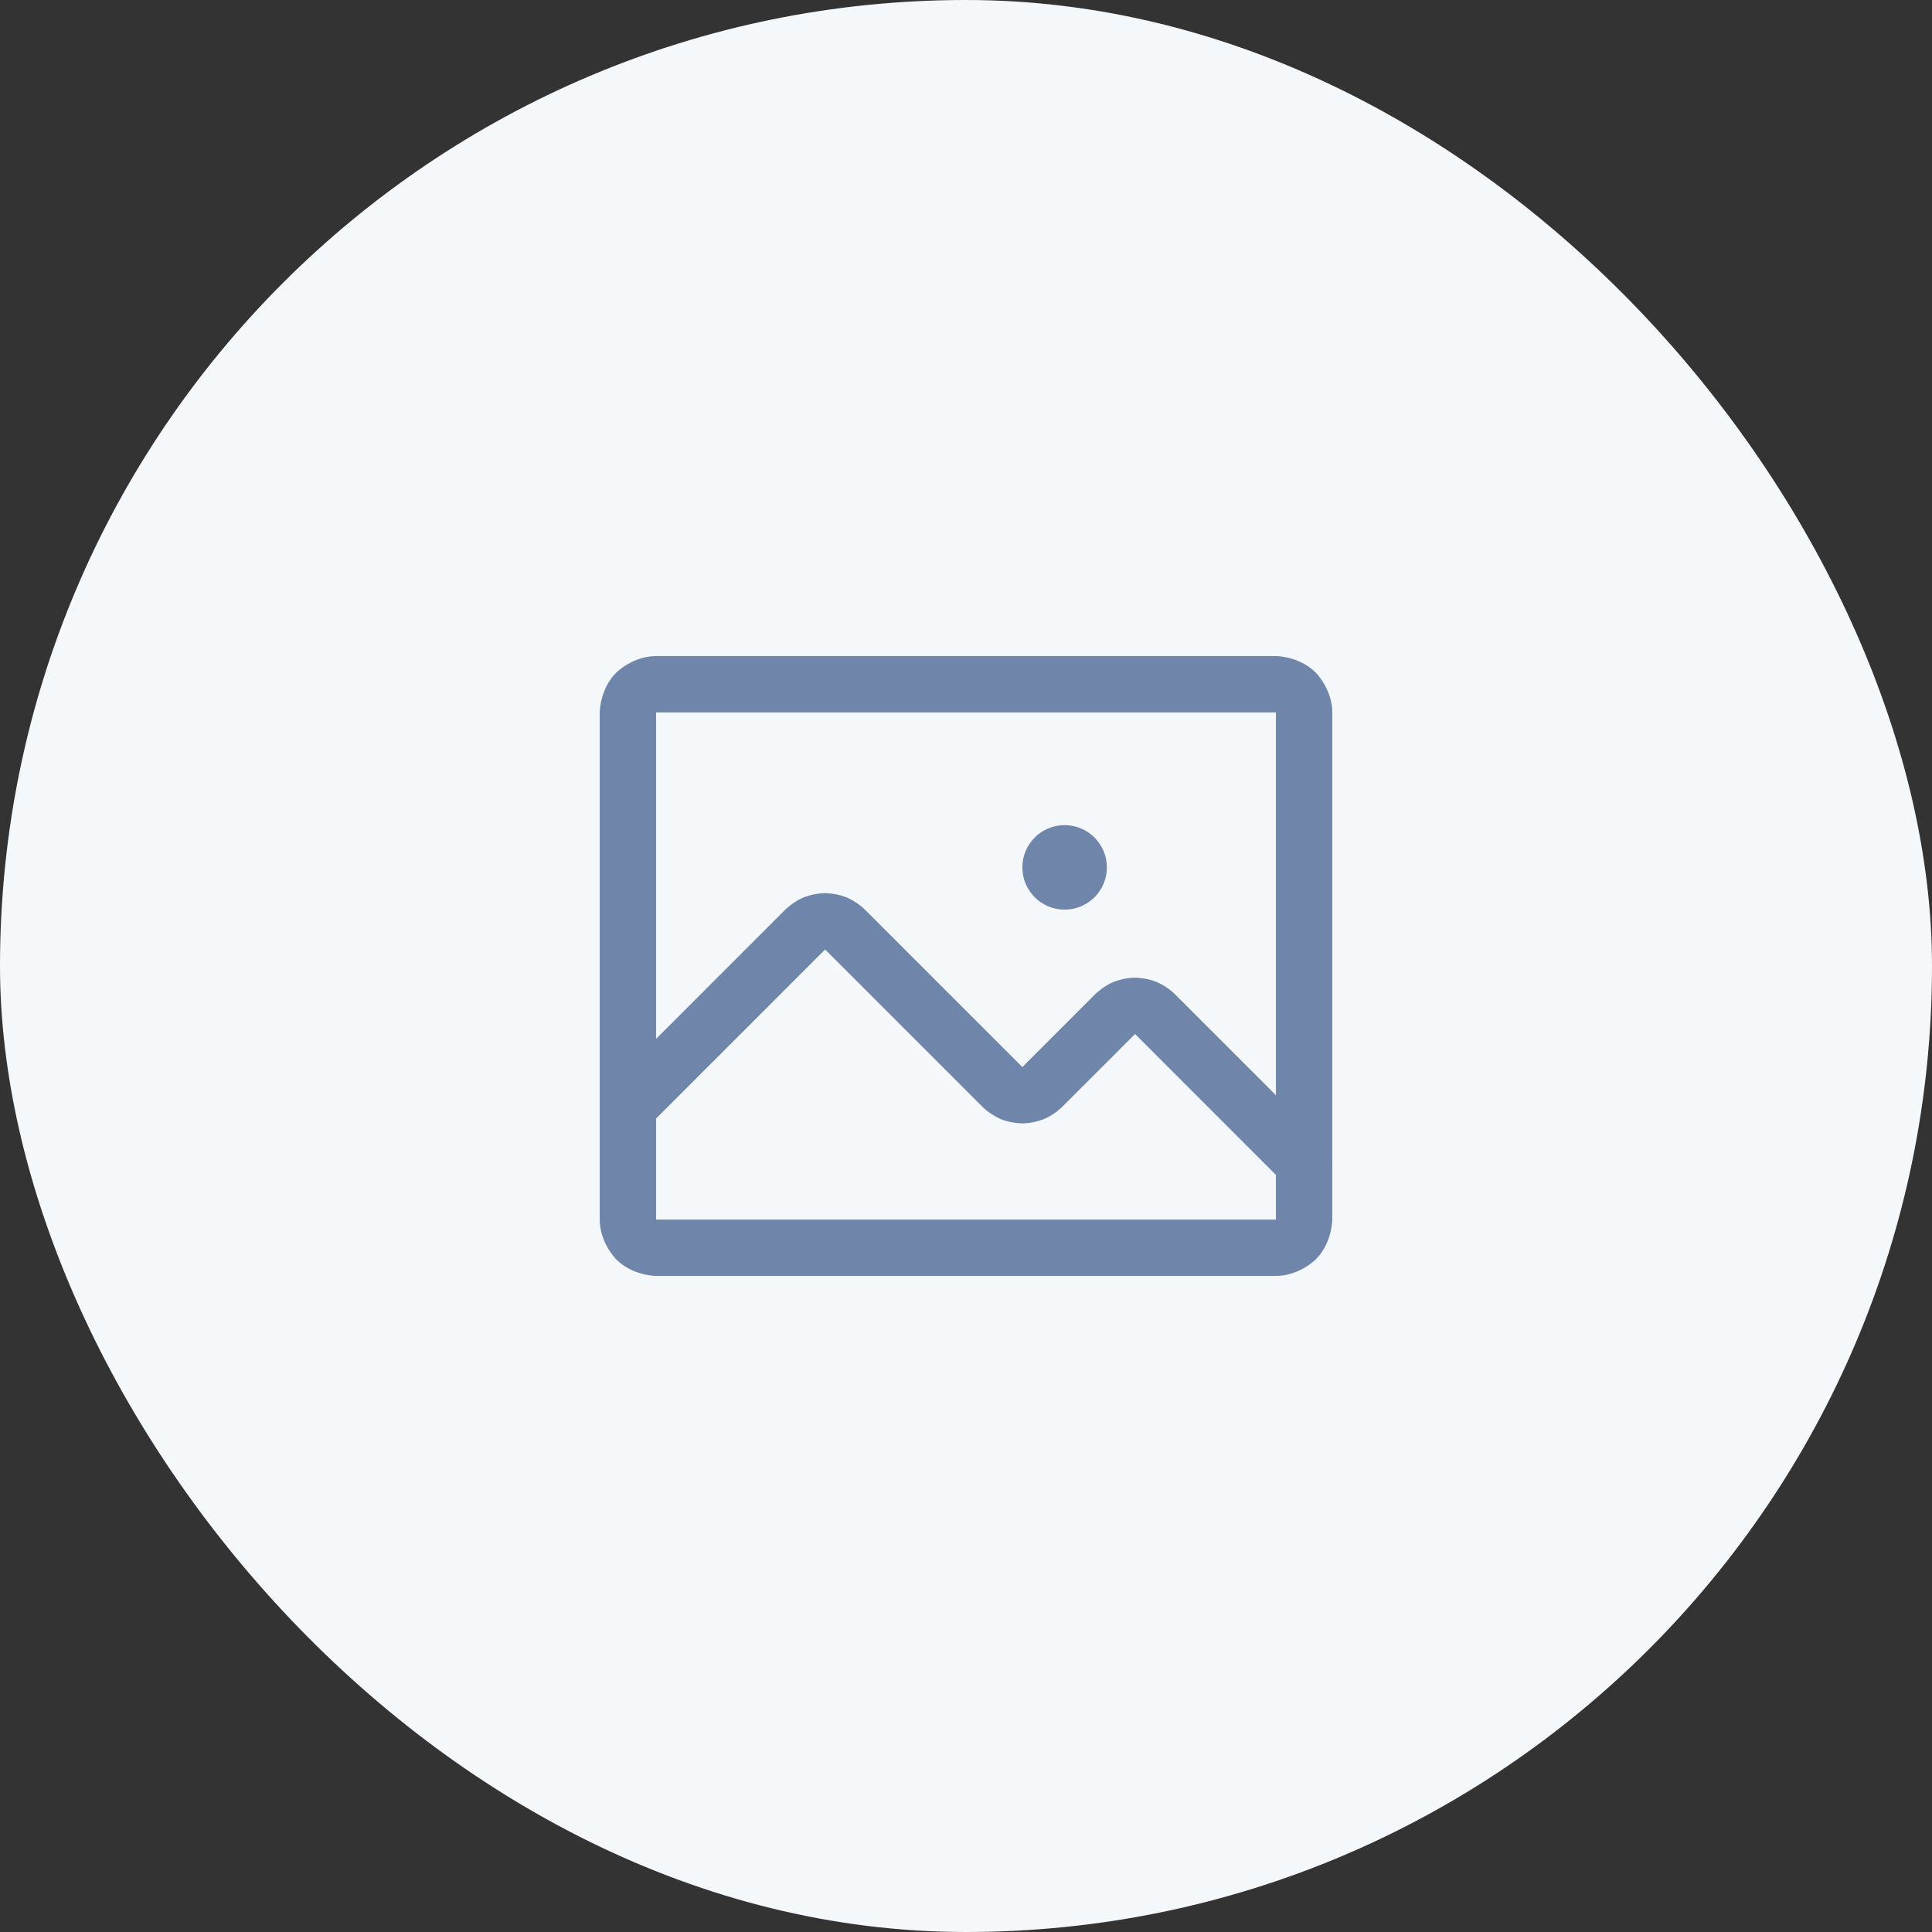 <svg xmlns="http://www.w3.org/2000/svg" width="60" height="60" viewBox="0 0 60 60" fill="none"><rect x="0" y="0" width="60" height="60" fill="#333333" stroke="none"/><rect width="60" height="60" rx="30" fill="#F5F8FB"></rect><path fill-rule="evenodd" clip-rule="evenodd" d="M18.625 22.125C18.625 22.125 18.625 21.4 19.138 20.888C19.138 20.888 19.65 20.375 20.375 20.375H39.625C39.625 20.375 40.35 20.375 40.862 20.888C40.862 20.888 41.375 21.4 41.375 22.125V37.875C41.375 37.875 41.375 38.6 40.862 39.112C40.862 39.112 40.35 39.625 39.625 39.625H20.375C20.375 39.625 19.65 39.625 19.138 39.112C19.138 39.112 18.625 38.6 18.625 37.875V22.125ZM20.375 22.125V37.875H39.625V22.125H20.375Z" fill="#6F86AA"></path><path d="M35.255 32.117L39.881 36.744C40.045 36.908 40.268 37 40.5 37C40.732 37 40.955 36.908 41.119 36.744C41.283 36.58 41.375 36.357 41.375 36.125C41.375 35.893 41.283 35.67 41.119 35.506L36.492 30.88C36.25 30.634 35.926 30.498 35.926 30.498C35.602 30.362 35.25 30.362 35.25 30.362C34.898 30.362 34.574 30.498 34.574 30.498C34.25 30.634 34.003 30.884 34.003 30.884L31.755 33.133L31.75 33.138L26.867 28.255C26.625 28.009 26.301 27.873 26.301 27.873C25.977 27.737 25.625 27.737 25.625 27.737C25.273 27.737 24.949 27.873 24.949 27.873C24.625 28.009 24.378 28.259 24.378 28.259L18.882 33.756C18.718 33.92 18.625 34.143 18.625 34.375C18.625 34.389 18.625 34.403 18.626 34.417C18.637 34.634 18.727 34.84 18.881 34.994C19.045 35.158 19.268 35.25 19.5 35.25C19.732 35.25 19.955 35.158 20.119 34.994L25.625 29.487L25.63 29.492L30.503 34.365C30.75 34.616 31.074 34.752 31.074 34.752C31.398 34.888 31.75 34.888 31.75 34.888C32.102 34.888 32.426 34.752 32.426 34.752C32.75 34.616 32.992 34.37 32.992 34.37L35.25 32.112L35.255 32.117Z" fill="#6F86AA"></path><path d="M34.375 26.938C34.375 27.662 33.787 28.25 33.062 28.25C32.338 28.25 31.75 27.662 31.75 26.938C31.75 26.213 32.338 25.625 33.062 25.625C33.787 25.625 34.375 26.213 34.375 26.938Z" fill="#6F86AA"></path></svg>
